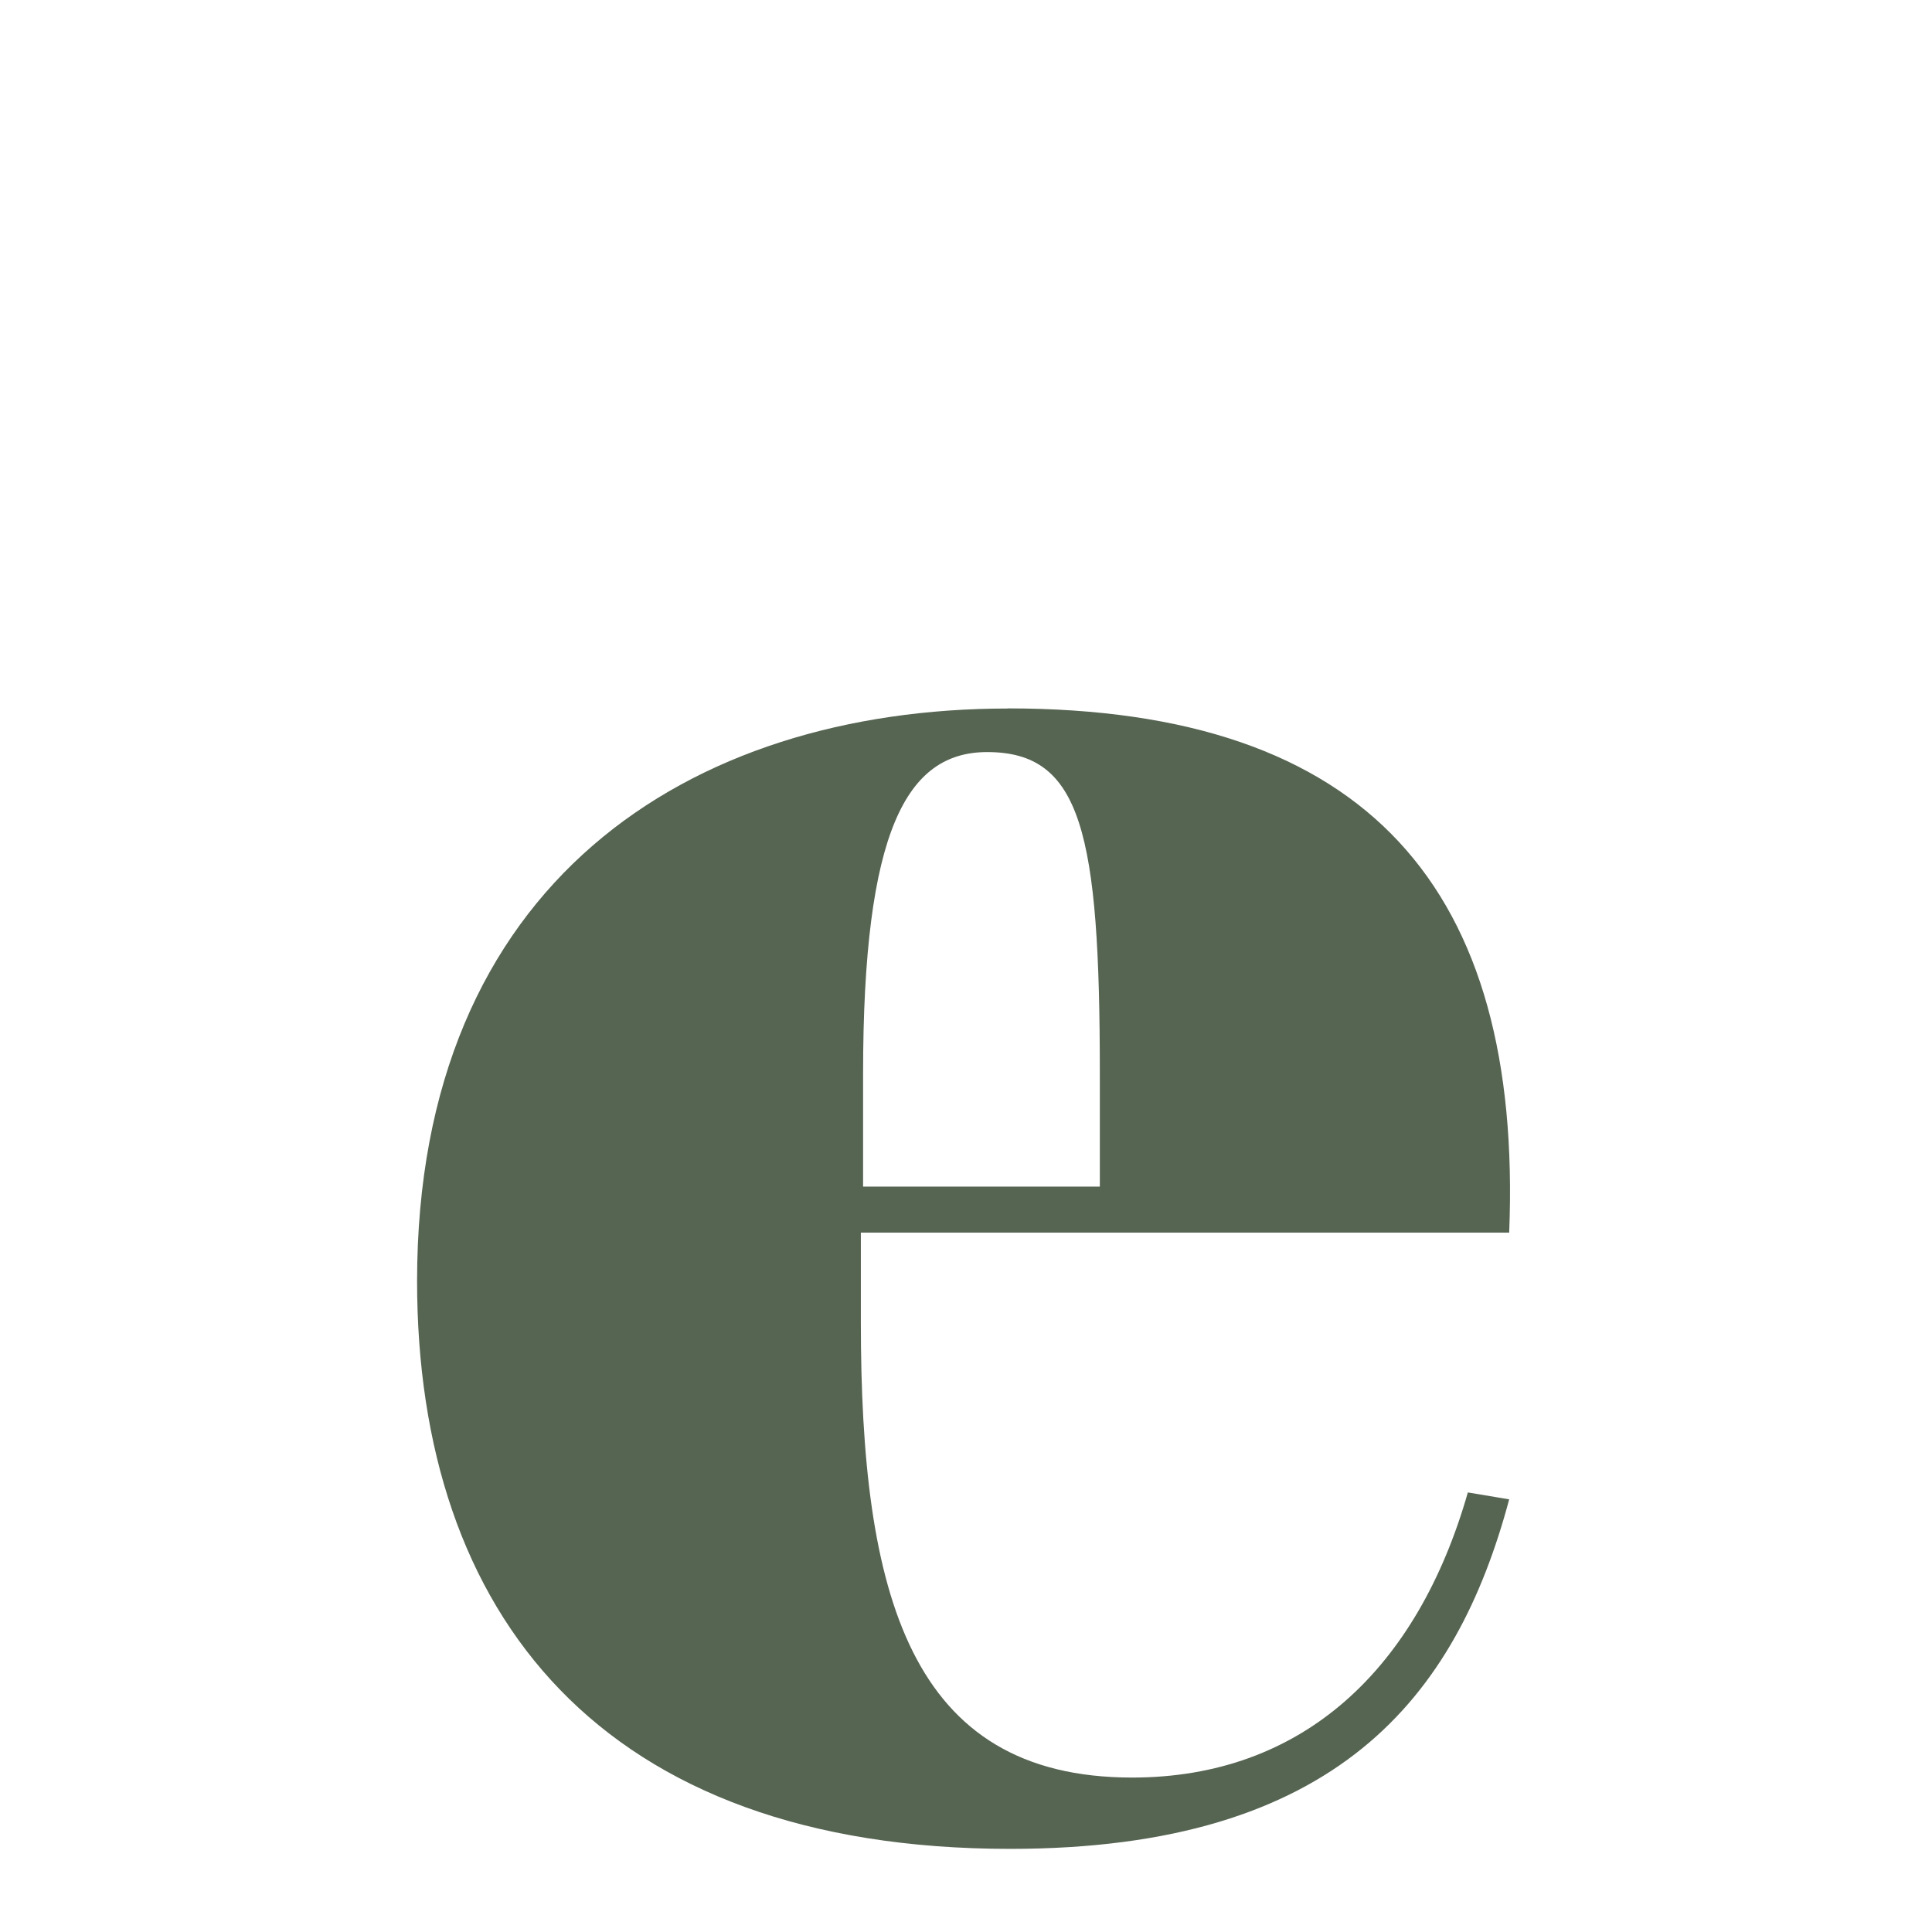 <?xml version="1.0" encoding="UTF-8"?> <svg xmlns="http://www.w3.org/2000/svg" width="165px" height="165px" id="Ebene_2" viewBox="0 0 165 165"><g id="Ebene_1-2"><rect width="165" height="165" style="fill:none;"></rect><path d="M86.08,60.5c30.83,0,43.98,15.51,42.81,44.77h-55.37v7.66c0,23.17,4.12,38.88,23.17,38.88,14.53,0,24.35-9.23,28.67-24.35l3.53.59c-4.52,16.89-14.73,29.85-42.61,29.85-34.95,0-50.66-20.03-50.66-48.5,0-33.97,23.17-48.89,50.46-48.89ZM93.93,101.34v-9.62c0-20.62-1.57-27.49-9.62-27.49-6.87,0-10.6,6.68-10.6,27.49v9.62h20.22Z" style="fill:#566452;"></path></g></svg> 